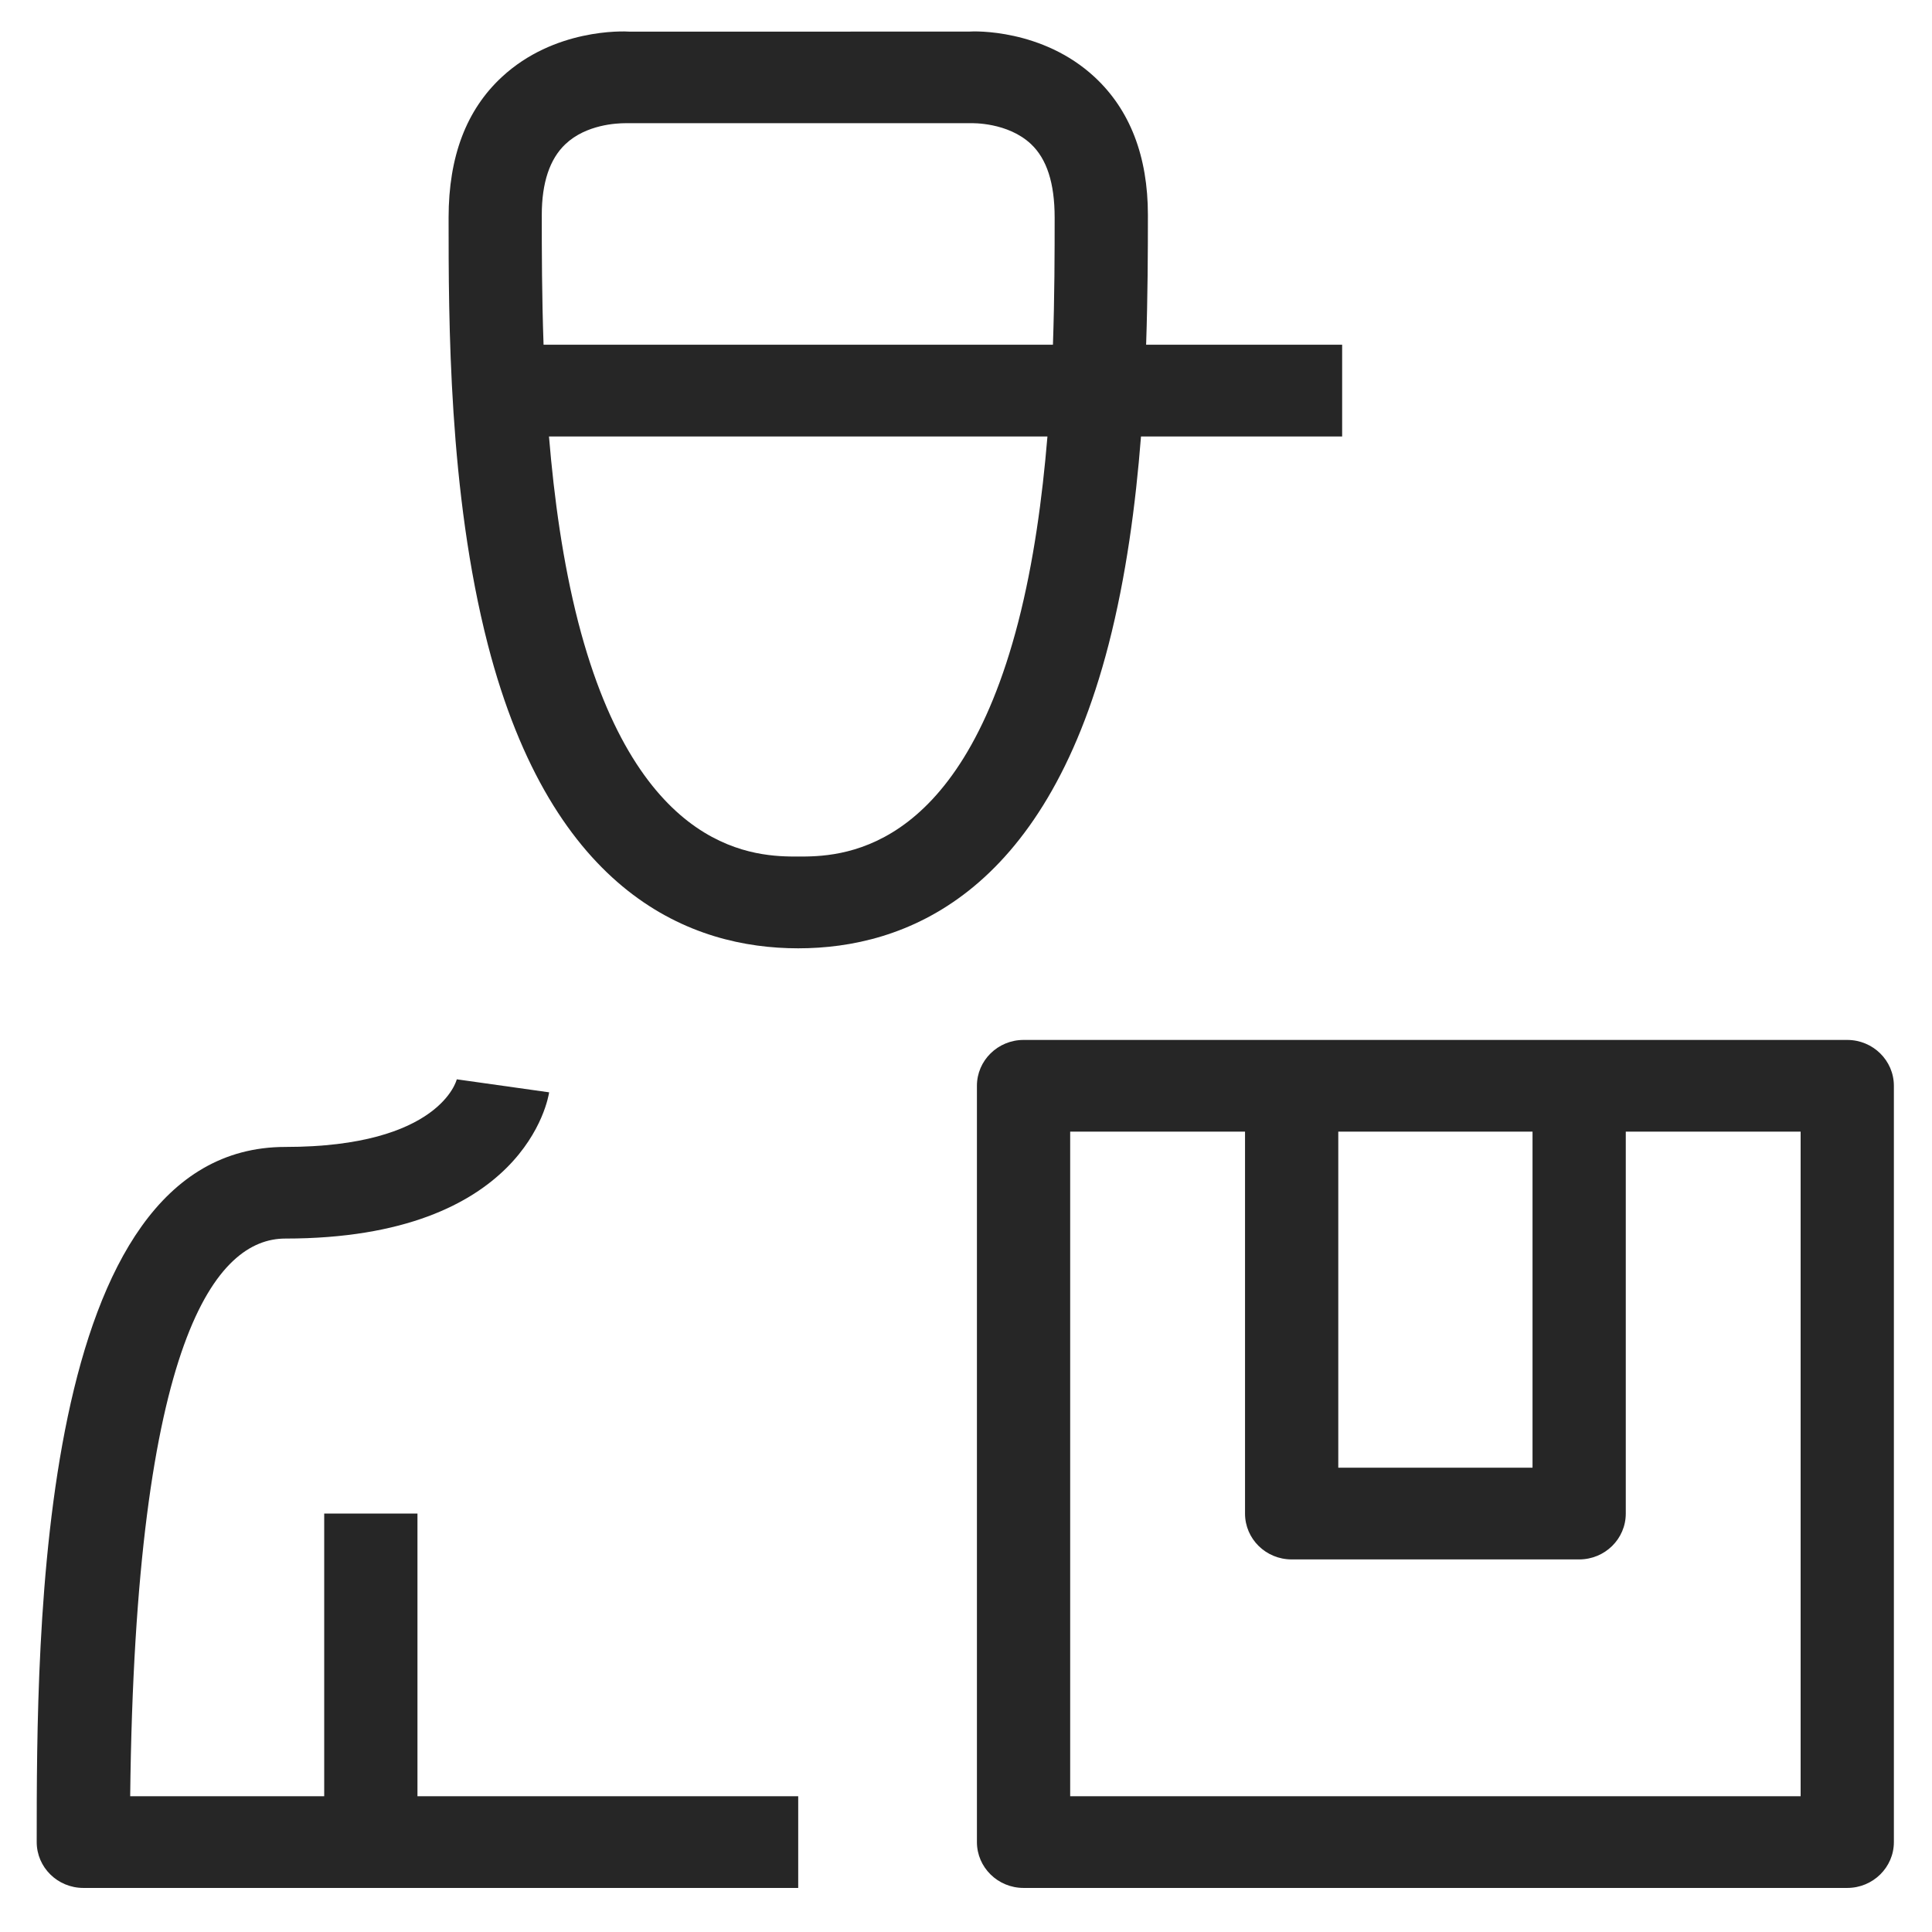 <svg 
 xmlns="http://www.w3.org/2000/svg"
 xmlns:xlink="http://www.w3.org/1999/xlink"
 width="26px" height="26px">
<path fill-rule="evenodd"  fill="rgb(38, 38, 38)"
 d="M24.859,25.407 L13.775,25.407 C13.428,25.407 13.147,25.130 13.147,24.790 L13.147,14.612 C13.147,14.272 13.428,13.995 13.775,13.995 L17.382,13.995 L21.252,13.995 L24.859,13.995 C25.206,13.995 25.487,14.272 25.487,14.612 L25.487,24.790 C25.487,25.130 25.206,25.407 24.859,25.407 ZM20.624,15.229 L18.010,15.229 L18.010,19.752 L20.624,19.752 L20.624,15.229 ZM24.232,15.229 L21.879,15.229 L21.879,20.369 C21.879,20.710 21.598,20.986 21.252,20.986 L17.382,20.986 C17.036,20.986 16.755,20.710 16.755,20.369 L16.755,15.229 L14.402,15.229 L14.402,24.173 L24.232,24.173 L24.232,15.229 ZM14.919,8.674 C14.047,12.052 12.167,12.762 10.742,12.762 C9.318,12.762 7.437,12.052 6.565,8.674 C6.037,6.624 6.037,4.310 6.037,2.929 C6.037,2.103 6.278,1.477 6.754,1.036 C7.455,0.386 8.377,0.418 8.478,0.426 L13.043,0.425 C13.107,0.419 14.028,0.386 14.730,1.036 C15.206,1.477 15.448,2.103 15.448,2.892 C15.448,3.383 15.446,3.984 15.424,4.639 L18.062,4.639 L18.062,5.874 L15.355,5.874 C15.283,6.792 15.155,7.758 14.919,8.674 ZM7.781,8.371 C8.596,11.527 10.212,11.527 10.742,11.527 C11.273,11.527 12.888,11.527 13.703,8.371 C13.911,7.563 14.027,6.702 14.096,5.874 L7.388,5.874 C7.457,6.704 7.574,7.564 7.781,8.371 ZM13.876,1.940 C13.562,1.643 13.079,1.658 13.073,1.658 L8.442,1.658 C8.438,1.658 8.429,1.658 8.415,1.658 C8.303,1.658 7.888,1.675 7.609,1.940 C7.398,2.139 7.291,2.460 7.291,2.892 C7.291,3.382 7.292,3.984 7.315,4.639 L14.170,4.639 C14.192,3.993 14.193,3.402 14.193,2.929 C14.193,2.460 14.086,2.139 13.876,1.940 ZM7.390,14.700 C7.378,14.779 7.066,16.668 3.840,16.668 C2.916,16.668 1.821,17.991 1.752,24.173 L4.363,24.173 L4.363,20.369 L5.618,20.369 L5.618,24.173 L10.742,24.173 L10.742,25.407 L1.122,25.407 C0.775,25.407 0.494,25.130 0.494,24.790 C0.494,21.990 0.494,15.435 3.840,15.435 C5.922,15.435 6.146,14.533 6.147,14.525 L7.390,14.700 Z"/>
</svg>